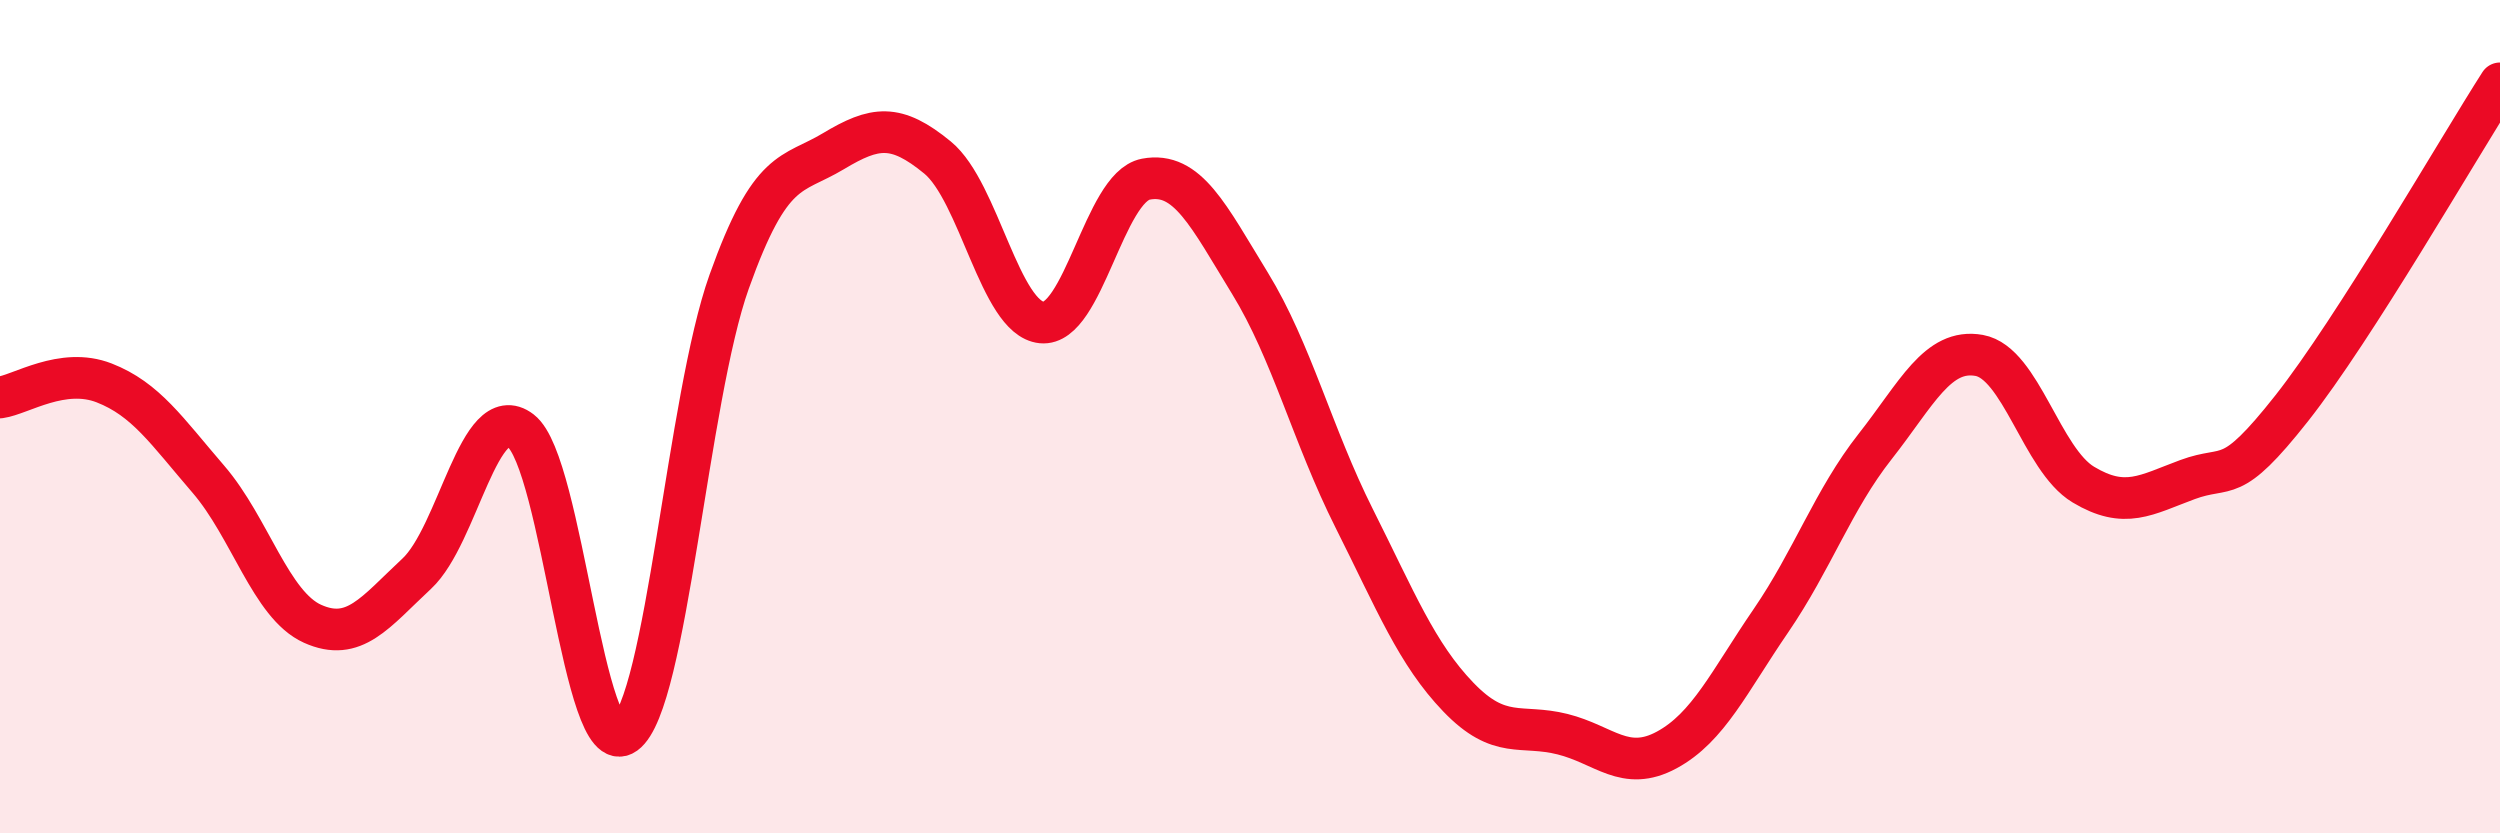 
    <svg width="60" height="20" viewBox="0 0 60 20" xmlns="http://www.w3.org/2000/svg">
      <path
        d="M 0,9.54 C 0.5,9.47 1.5,8.8 2.5,9.19 C 3.5,9.58 4,10.34 5,11.5 C 6,12.66 6.5,14.52 7.5,14.97 C 8.5,15.42 9,14.7 10,13.77 C 11,12.84 11.5,9.57 12.5,10.34 C 13.5,11.11 14,18.33 15,17.61 C 16,16.89 16.5,9.56 17.5,6.76 C 18.5,3.96 19,4.23 20,3.63 C 21,3.03 21.5,2.96 22.5,3.78 C 23.5,4.6 24,7.64 25,7.74 C 26,7.84 26.5,4.49 27.5,4.3 C 28.5,4.11 29,5.17 30,6.8 C 31,8.43 31.5,10.45 32.5,12.44 C 33.5,14.43 34,15.69 35,16.73 C 36,17.77 36.5,17.37 37.5,17.62 C 38.5,17.87 39,18.54 40,18 C 41,17.46 41.5,16.36 42.5,14.9 C 43.5,13.44 44,11.99 45,10.72 C 46,9.45 46.5,8.35 47.5,8.53 C 48.5,8.71 49,11.03 50,11.63 C 51,12.23 51.5,11.88 52.5,11.51 C 53.5,11.14 53.5,11.7 55,9.8 C 56.5,7.9 59,3.56 60,2L60 20L0 20Z"
        fill="#EB0A25"
        opacity="0.1"
        stroke-linecap="round"
        stroke-linejoin="round"
      />
      <path
        d="M 0,9.54 C 0.5,9.47 1.5,8.8 2.5,9.19 C 3.5,9.58 4,10.34 5,11.5 C 6,12.66 6.5,14.52 7.5,14.97 C 8.5,15.42 9,14.7 10,13.77 C 11,12.84 11.5,9.57 12.5,10.34 C 13.5,11.11 14,18.33 15,17.61 C 16,16.89 16.5,9.56 17.5,6.76 C 18.5,3.96 19,4.23 20,3.63 C 21,3.03 21.5,2.96 22.5,3.78 C 23.5,4.6 24,7.64 25,7.74 C 26,7.84 26.5,4.49 27.5,4.3 C 28.5,4.11 29,5.17 30,6.8 C 31,8.43 31.5,10.45 32.5,12.44 C 33.5,14.43 34,15.69 35,16.73 C 36,17.77 36.5,17.37 37.5,17.62 C 38.5,17.87 39,18.54 40,18 C 41,17.46 41.5,16.36 42.5,14.9 C 43.5,13.44 44,11.99 45,10.72 C 46,9.45 46.5,8.35 47.5,8.53 C 48.5,8.71 49,11.03 50,11.63 C 51,12.23 51.5,11.88 52.5,11.51 C 53.5,11.14 53.5,11.7 55,9.8 C 56.5,7.9 59,3.56 60,2"
        stroke="#EB0A25"
        stroke-width="1"
        fill="none"
        stroke-linecap="round"
        stroke-linejoin="round"
      />
    </svg>
  